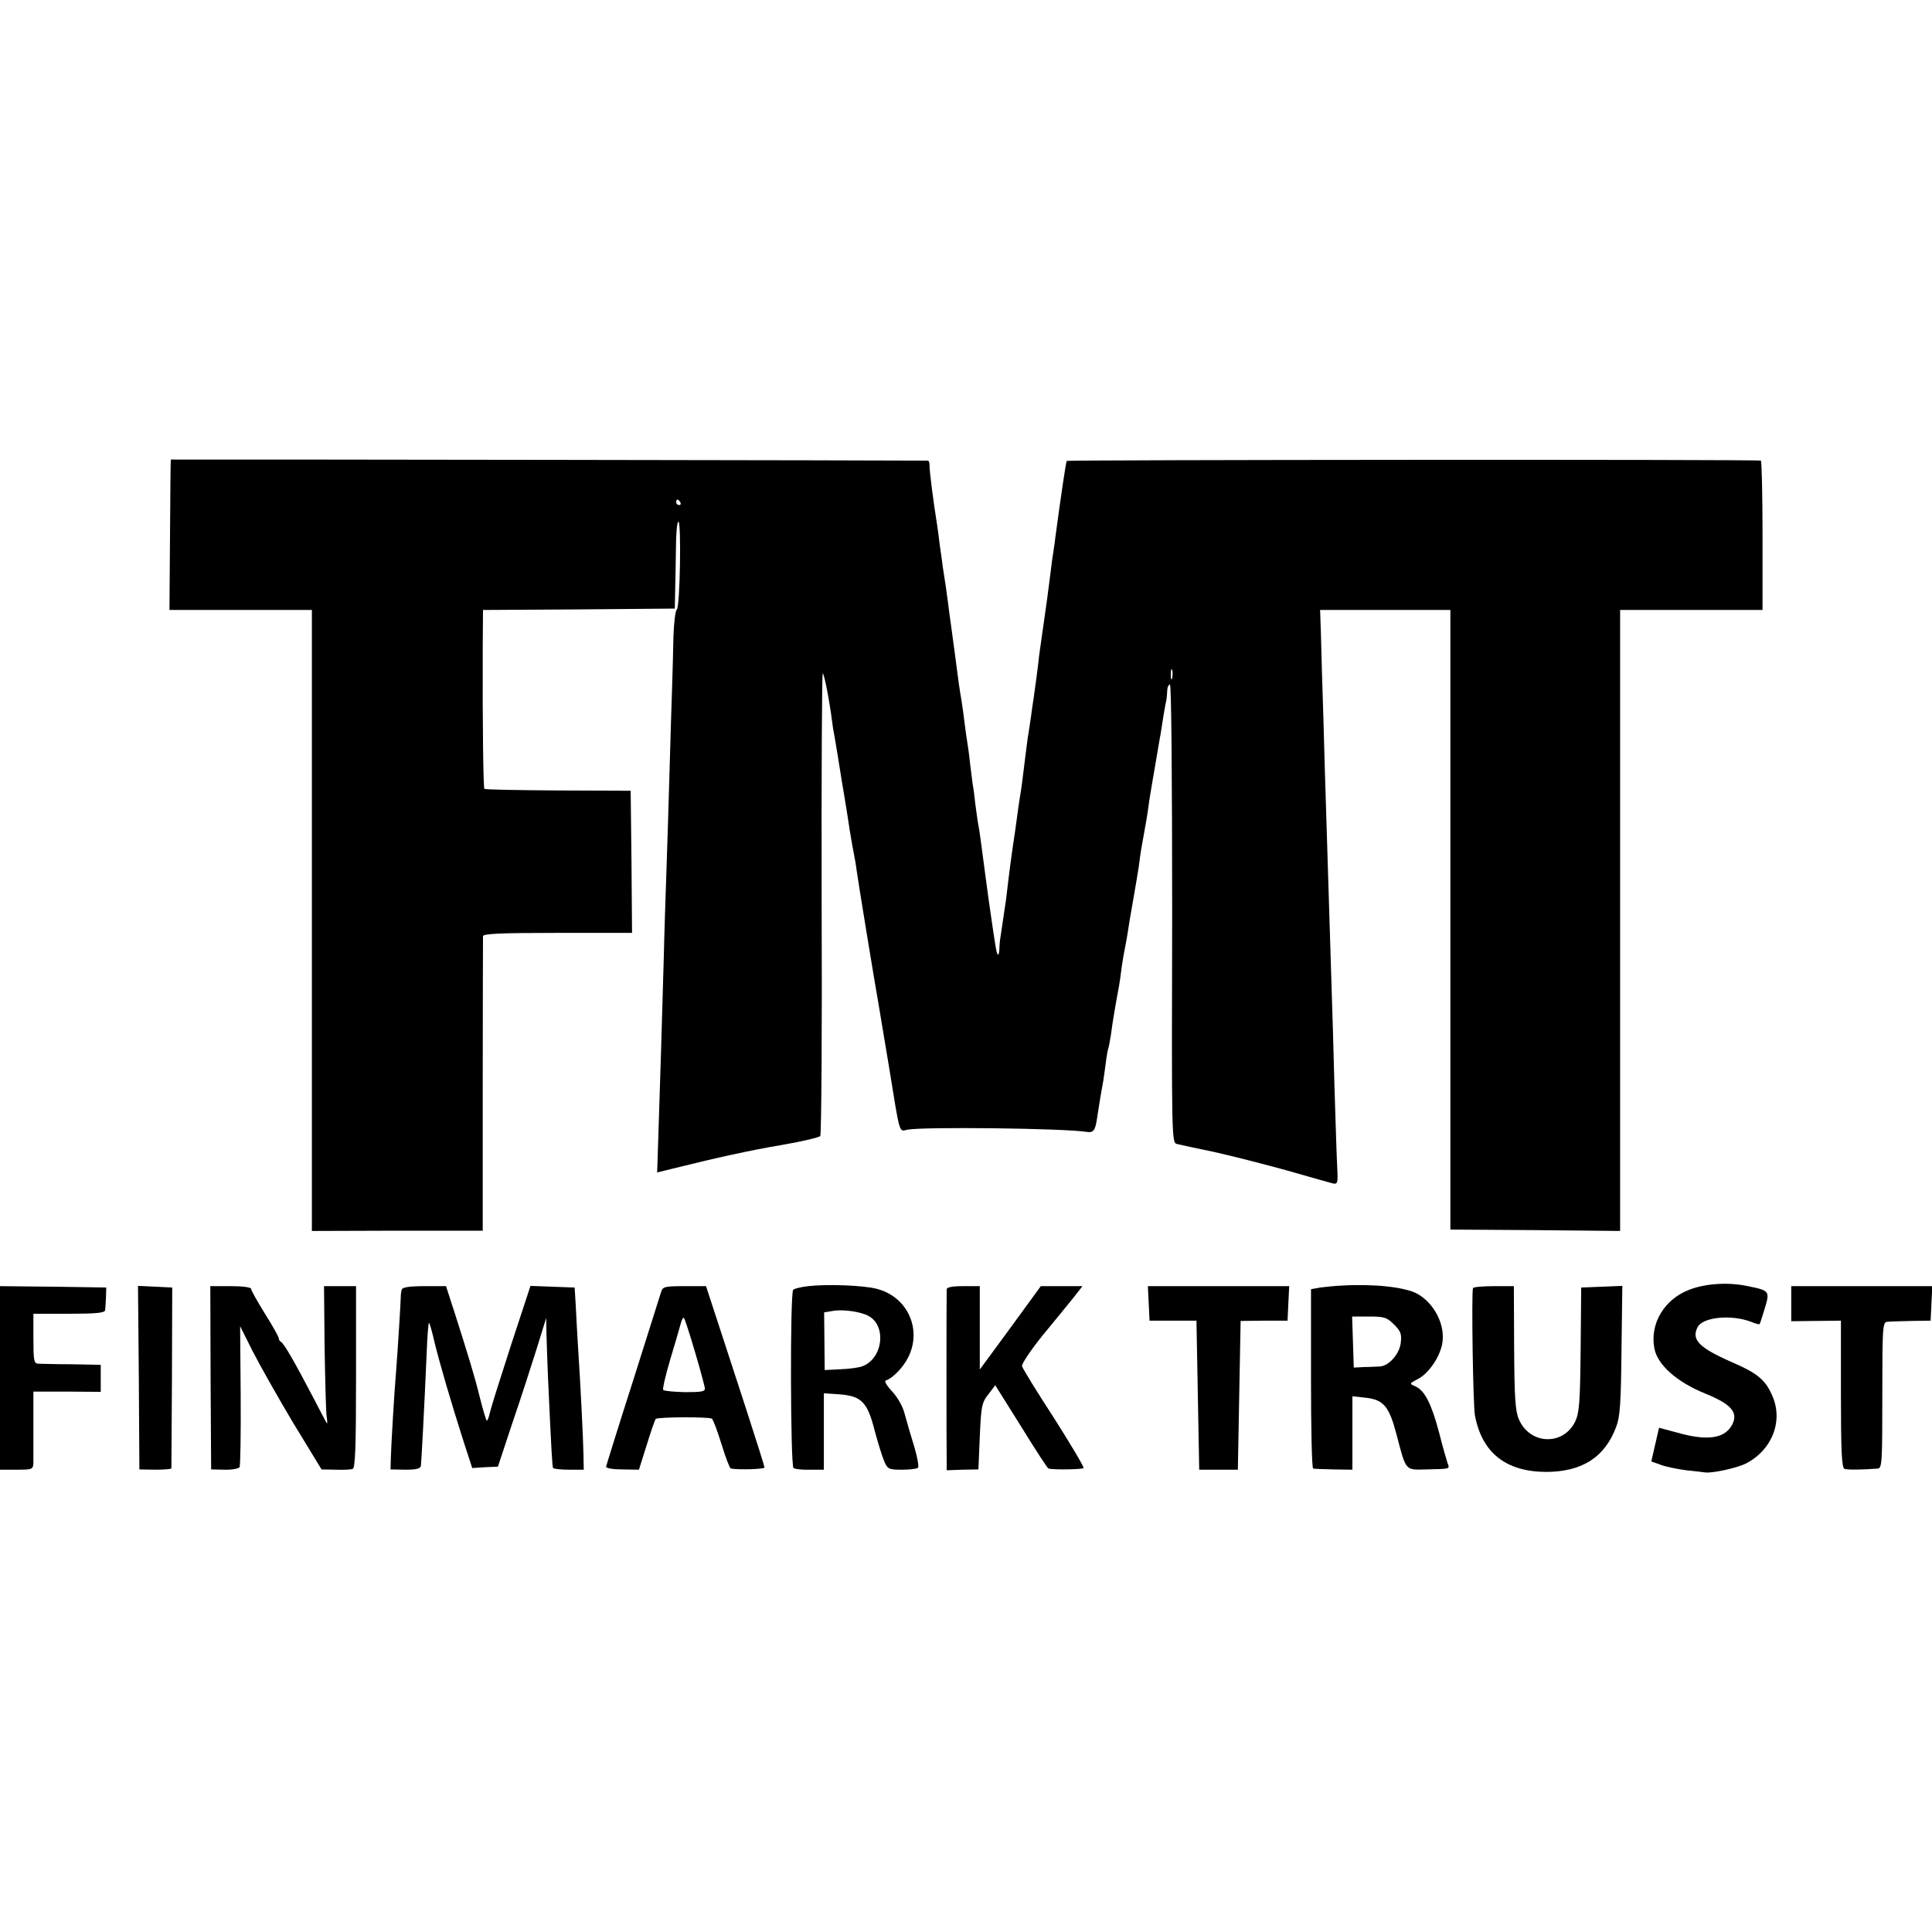 <?xml version="1.0" standalone="no"?>
<!DOCTYPE svg PUBLIC "-//W3C//DTD SVG 20010904//EN"
 "http://www.w3.org/TR/2001/REC-SVG-20010904/DTD/svg10.dtd">
<svg version="1.0" xmlns="http://www.w3.org/2000/svg"
 width="700pt" height="700pt" viewBox="0 0 700 700"
 preserveAspectRatio="xMidYMid meet">
<g transform="translate(0,700) scale(0.1,-0.1)"
fill="#000000" stroke="none">
<path d="M619 5335 c-1 0 -2 -123 -3 -272 l-2 -273 258 0 258 0 0 -1062 c0
-585 0 -1091 0 -1125 l0 -63 310 1 309 0 0 527 c0 290 1 533 1 540 0 9 61 12
270 12 l270 0 -2 258 -3 257 -263 1 c-145 1 -265 3 -267 6 -4 4 -7 240 -6 510
l1 138 347 2 348 3 1 55 c1 30 2 101 3 158 0 56 4 102 9 102 11 0 6 -311 -6
-319 -5 -3 -10 -46 -12 -96 -1 -49 -3 -135 -5 -190 -2 -55 -6 -188 -9 -295 -3
-107 -8 -267 -11 -355 -3 -88 -8 -234 -10 -325 -5 -186 -14 -476 -20 -656 l-4
-122 57 14 c161 40 279 66 397 86 71 12 133 27 137 32 4 6 7 386 5 844 -1 457
1 832 4 832 5 0 24 -96 34 -175 1 -11 5 -36 9 -55 7 -43 13 -76 26 -160 6 -36
13 -76 15 -90 2 -14 9 -54 14 -90 6 -36 13 -76 16 -90 3 -14 7 -38 9 -55 3
-25 63 -393 82 -500 3 -16 18 -111 35 -210 41 -254 36 -234 67 -228 62 11 567
5 649 -8 24 -4 31 5 37 44 8 51 14 91 21 127 3 14 7 48 11 75 3 28 8 52 9 55
2 3 6 26 10 50 5 42 20 128 29 175 2 11 7 43 10 70 4 28 9 57 11 65 2 8 6 33
10 55 3 22 12 76 20 120 8 44 17 100 21 125 7 57 11 76 19 120 7 38 12 66 19
119 3 18 12 75 21 125 9 50 17 102 20 116 5 35 18 114 21 123 1 4 2 18 3 32 0
14 5 25 10 25 5 0 8 -339 8 -830 -2 -823 -2 -831 18 -835 11 -3 72 -16 135
-29 63 -14 180 -44 260 -66 80 -23 155 -44 166 -47 21 -5 22 -2 19 59 -2 34
-6 167 -10 293 -3 127 -8 282 -10 345 -4 122 -14 444 -20 645 -2 66 -7 219
-10 340 -4 121 -8 259 -9 308 l-3 87 236 0 236 0 0 -1122 0 -1123 308 -2 307
-3 0 1125 0 1125 258 0 258 0 0 270 c0 149 -3 271 -6 271 -18 5 -2513 3 -2515
-1 -3 -5 -20 -119 -41 -275 -3 -27 -8 -57 -9 -65 -2 -9 -6 -43 -10 -75 -4 -33
-9 -71 -11 -85 -3 -22 -21 -149 -29 -205 -1 -11 -5 -45 -9 -75 -4 -30 -9 -66
-11 -80 -2 -14 -7 -45 -10 -70 -4 -25 -8 -57 -11 -71 -2 -15 -6 -47 -9 -70 -9
-75 -15 -123 -20 -149 -2 -14 -7 -45 -10 -70 -3 -25 -10 -72 -15 -105 -5 -33
-12 -87 -16 -120 -4 -33 -8 -67 -9 -75 -3 -23 -17 -112 -20 -135 -2 -11 -4
-31 -4 -44 -1 -13 -3 -22 -5 -20 -6 5 -8 20 -31 179 -2 14 -9 63 -15 110 -17
128 -20 153 -25 180 -3 14 -7 48 -11 75 -3 28 -7 61 -10 75 -2 14 -6 50 -10
80 -3 30 -8 64 -10 75 -2 11 -6 40 -9 65 -3 25 -8 61 -11 80 -3 19 -8 47 -10
63 -9 71 -26 195 -29 217 -2 14 -7 48 -10 75 -6 48 -9 66 -19 130 -2 17 -7 53
-11 80 -3 28 -8 61 -10 75 -13 81 -28 197 -27 213 0 9 -2 18 -6 18 -5 1 -2665
5 -2743 4z m1846 -155 c3 -5 1 -10 -4 -10 -6 0 -11 5 -11 10 0 6 2 10 4 10 3
0 8 -4 11 -10z m1782 -637 c-3 -10 -5 -4 -5 12 0 17 2 24 5 18 2 -7 2 -21 0
-30z"/>
<path d="M2928 2340 c-26 -3 -50 -9 -54 -13 -12 -11 -10 -638 1 -646 6 -4 33
-7 60 -6 l50 0 0 139 0 138 57 -4 c79 -6 101 -28 127 -131 12 -45 28 -96 35
-112 12 -28 17 -30 64 -30 28 0 54 3 58 7 4 4 -2 38 -13 75 -12 38 -27 90 -34
116 -7 30 -26 63 -46 85 -19 20 -30 38 -24 40 25 8 63 47 81 83 52 101 -1 220
-112 249 -47 13 -181 18 -250 10z m219 -108 c66 -36 52 -154 -22 -182 -12 -5
-48 -10 -79 -11 l-58 -3 -1 105 -1 104 30 5 c36 7 102 -2 131 -18z"/>
<path d="M4860 2342 c-25 -1 -60 -5 -77 -7 l-33 -6 0 -324 c0 -179 3 -326 8
-326 4 -1 37 -2 75 -3 l67 -1 0 133 0 133 46 -5 c67 -7 87 -31 114 -134 35
-133 30 -128 108 -126 88 2 85 1 77 22 -3 9 -18 60 -31 112 -28 105 -52 152
-86 167 -23 10 -22 10 10 27 37 19 77 76 87 125 14 68 -28 151 -93 185 -45 23
-157 35 -272 28z m191 -141 c25 -25 28 -35 24 -68 -5 -39 -43 -82 -75 -84 -8
0 -33 -2 -55 -2 l-40 -2 -3 93 -3 92 61 0 c55 0 65 -3 91 -29z"/>
<path d="M6123 2328 c-92 -34 -146 -123 -129 -213 11 -60 81 -122 184 -164 94
-38 120 -68 99 -111 -26 -52 -89 -62 -199 -31 l-67 18 -14 -61 -14 -61 36 -13
c19 -7 60 -15 90 -19 31 -3 62 -7 70 -8 26 -3 114 16 146 32 96 49 138 156 95
249 -24 55 -55 80 -146 119 -118 52 -147 81 -123 127 19 36 122 46 193 19 16
-7 30 -10 31 -9 2 2 10 27 19 57 19 63 18 65 -61 81 -70 15 -151 10 -210 -12z"/>
<path d="M0 2008 l0 -333 60 0 c57 0 60 1 61 25 0 14 0 78 0 142 l0 116 122 0
122 -1 0 49 0 49 -105 2 c-58 0 -113 2 -122 2 -15 1 -17 13 -17 91 l0 90 129
0 c97 0 130 3 131 13 1 6 2 28 3 47 l1 35 -193 3 -192 2 0 -332z"/>
<path d="M503 2008 l2 -332 58 -1 c31 0 57 2 58 5 0 3 1 151 2 330 l1 325 -62
3 -62 3 3 -333z"/>
<path d="M763 2008 l2 -332 48 -1 c27 -1 51 4 55 9 3 6 5 124 4 261 l-2 250
45 -90 c25 -49 91 -166 147 -260 l103 -169 50 -1 c28 -1 56 0 63 3 9 3 12 79
12 333 l0 329 -58 0 -58 0 2 -217 c2 -120 5 -233 7 -251 3 -18 3 -31 2 -30 -2
2 -25 46 -52 98 -66 126 -105 194 -115 198 -4 2 -8 8 -8 13 0 5 -22 45 -50 89
-27 44 -50 84 -50 90 0 6 -31 10 -74 10 l-74 0 1 -332z"/>
<path d="M1456 2328 c-3 -7 -4 -20 -4 -28 0 -16 -11 -194 -17 -270 -6 -68 -18
-270 -19 -315 l-1 -39 54 -1 c41 0 55 4 56 15 2 15 12 202 21 409 2 58 6 106
8 108 2 2 11 -29 20 -69 19 -77 58 -212 107 -365 l30 -92 46 3 47 2 53 160
c30 87 69 209 88 269 l34 110 1 -60 c1 -33 3 -98 5 -145 13 -287 16 -333 19
-339 3 -3 28 -6 58 -6 l53 0 -1 55 c-1 55 -10 243 -20 395 -3 44 -6 109 -8
145 l-4 65 -80 3 -80 3 -70 -213 c-38 -117 -73 -228 -77 -246 -4 -18 -9 -31
-12 -29 -2 3 -13 38 -23 78 -20 82 -42 153 -91 307 l-33 102 -78 0 c-54 0 -80
-4 -82 -12z"/>
<path d="M2395 2318 c-4 -13 -50 -158 -102 -323 -53 -165 -96 -304 -97 -309 0
-6 26 -10 59 -10 l60 -1 28 89 c15 49 30 92 33 95 7 7 192 8 203 1 5 -3 20
-44 35 -92 15 -49 30 -88 34 -89 34 -5 122 -2 122 4 0 4 -30 99 -66 210 -36
111 -84 257 -106 325 l-40 122 -78 0 c-73 0 -79 -2 -85 -22z m123 -216 c19
-64 35 -124 36 -132 1 -12 -13 -14 -72 -14 -40 1 -75 4 -79 8 -3 3 8 52 25
109 17 56 34 115 38 130 4 15 9 25 12 22 3 -3 21 -58 40 -123z"/>
<path d="M3430 2328 c-1 -21 -1 -580 0 -619 l0 -36 58 2 57 1 5 120 c5 109 7
122 31 152 l25 33 94 -150 c51 -83 96 -152 99 -152 23 -5 123 -3 127 2 2 4
-46 85 -107 181 -62 95 -114 180 -116 188 -2 8 32 59 75 112 44 53 94 115 112
137 l32 41 -76 0 -75 0 -110 -151 -111 -151 0 151 0 151 -60 0 c-41 0 -60 -4
-60 -12z"/>
<path d="M4162 2278 l3 -63 85 0 85 0 5 -270 5 -270 70 0 70 0 5 270 5 269 85
1 85 0 3 63 3 62 -256 0 -256 0 3 -62z"/>
<path d="M5337 2333 c-6 -13 0 -425 7 -462 26 -135 112 -203 257 -204 131 0
214 53 255 164 14 36 17 88 19 277 l3 233 -74 -3 -75 -3 -2 -225 c-2 -193 -5
-230 -20 -261 -44 -89 -165 -83 -204 9 -13 30 -16 82 -17 259 l-1 223 -72 0
c-39 0 -74 -3 -76 -7z"/>
<path d="M6490 2277 l0 -64 90 1 90 1 0 -266 c0 -205 3 -268 13 -271 11 -4 68
-3 120 1 16 1 17 21 17 266 0 245 1 265 18 266 9 1 49 2 87 3 l70 1 3 63 3 62
-256 0 -255 0 0 -63z"/>
</g>
</svg>
